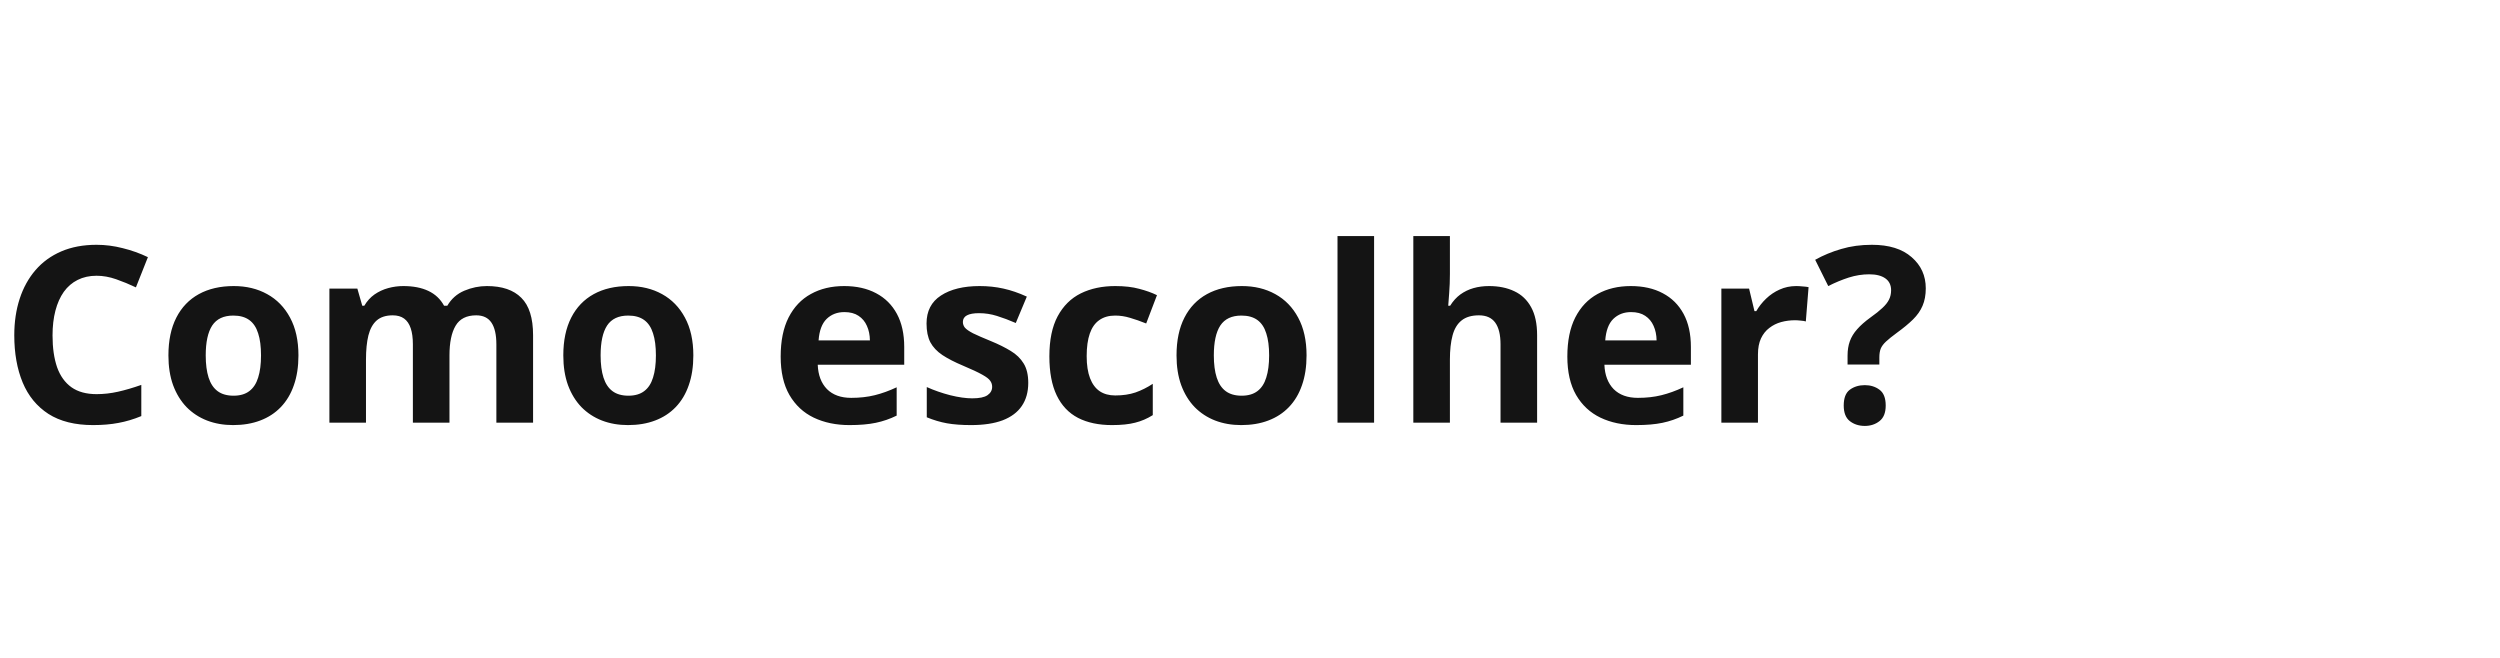 <svg width="346" height="91" viewBox="0 0 346 91" fill="none" xmlns="http://www.w3.org/2000/svg">
<path d="M13.364 38.163C12.379 38.163 11.505 38.357 10.741 38.744C9.989 39.12 9.352 39.668 8.832 40.388C8.323 41.107 7.936 41.976 7.67 42.994C7.404 44.012 7.271 45.158 7.271 46.431C7.271 48.146 7.482 49.613 7.902 50.83C8.334 52.036 8.998 52.961 9.895 53.602C10.791 54.233 11.948 54.549 13.364 54.549C14.349 54.549 15.334 54.438 16.319 54.217C17.315 53.995 18.395 53.68 19.557 53.27V57.587C18.483 58.03 17.426 58.345 16.386 58.533C15.345 58.732 14.178 58.832 12.883 58.832C10.382 58.832 8.323 58.317 6.707 57.288C5.102 56.248 3.912 54.798 3.138 52.938C2.363 51.068 1.976 48.888 1.976 46.398C1.976 44.56 2.225 42.878 2.723 41.351C3.221 39.823 3.951 38.501 4.914 37.383C5.877 36.265 7.067 35.402 8.483 34.793C9.9 34.184 11.527 33.88 13.364 33.88C14.571 33.88 15.777 34.035 16.983 34.345C18.201 34.644 19.363 35.059 20.47 35.59L18.81 39.773C17.902 39.342 16.989 38.965 16.07 38.645C15.152 38.324 14.25 38.163 13.364 38.163ZM41.305 49.187C41.305 50.736 41.095 52.108 40.674 53.304C40.265 54.499 39.661 55.512 38.865 56.342C38.079 57.161 37.127 57.781 36.009 58.201C34.902 58.622 33.652 58.832 32.257 58.832C30.951 58.832 29.75 58.622 28.655 58.201C27.57 57.781 26.624 57.161 25.816 56.342C25.019 55.512 24.399 54.499 23.956 53.304C23.525 52.108 23.309 50.736 23.309 49.187C23.309 47.128 23.674 45.385 24.405 43.957C25.135 42.529 26.175 41.445 27.526 40.703C28.876 39.962 30.486 39.591 32.357 39.591C34.094 39.591 35.633 39.962 36.972 40.703C38.322 41.445 39.379 42.529 40.143 43.957C40.918 45.385 41.305 47.128 41.305 49.187ZM28.472 49.187C28.472 50.404 28.605 51.428 28.87 52.258C29.136 53.088 29.551 53.713 30.116 54.134C30.68 54.554 31.416 54.765 32.324 54.765C33.22 54.765 33.945 54.554 34.498 54.134C35.063 53.713 35.472 53.088 35.727 52.258C35.993 51.428 36.125 50.404 36.125 49.187C36.125 47.958 35.993 46.94 35.727 46.132C35.472 45.313 35.063 44.699 34.498 44.289C33.934 43.88 33.198 43.675 32.29 43.675C30.951 43.675 29.977 44.134 29.369 45.053C28.771 45.971 28.472 47.349 28.472 49.187ZM67.386 39.591C69.489 39.591 71.078 40.133 72.151 41.218C73.236 42.291 73.778 44.018 73.778 46.398V58.5H68.698V47.659C68.698 46.331 68.471 45.329 68.017 44.654C67.564 43.979 66.861 43.642 65.909 43.642C64.57 43.642 63.618 44.123 63.053 45.086C62.489 46.038 62.207 47.405 62.207 49.187V58.5H57.143V47.659C57.143 46.774 57.044 46.032 56.844 45.435C56.645 44.837 56.341 44.389 55.931 44.09C55.522 43.791 54.996 43.642 54.354 43.642C53.413 43.642 52.672 43.88 52.13 44.355C51.598 44.82 51.217 45.512 50.984 46.431C50.763 47.338 50.652 48.45 50.652 49.768V58.5H45.589V39.94H49.457L50.138 42.313H50.42C50.796 41.672 51.266 41.151 51.831 40.753C52.406 40.355 53.037 40.061 53.723 39.873C54.41 39.685 55.107 39.591 55.815 39.591C57.177 39.591 58.328 39.812 59.268 40.255C60.22 40.698 60.951 41.384 61.46 42.313H61.908C62.461 41.362 63.242 40.67 64.249 40.238C65.267 39.807 66.313 39.591 67.386 39.591ZM95.958 49.187C95.958 50.736 95.748 52.108 95.327 53.304C94.918 54.499 94.315 55.512 93.518 56.342C92.732 57.161 91.78 57.781 90.662 58.201C89.555 58.622 88.305 58.832 86.91 58.832C85.604 58.832 84.403 58.622 83.308 58.201C82.223 57.781 81.277 57.161 80.469 56.342C79.672 55.512 79.052 54.499 78.61 53.304C78.178 52.108 77.962 50.736 77.962 49.187C77.962 47.128 78.327 45.385 79.058 43.957C79.788 42.529 80.829 41.445 82.179 40.703C83.529 39.962 85.139 39.591 87.01 39.591C88.748 39.591 90.286 39.962 91.625 40.703C92.975 41.445 94.032 42.529 94.796 43.957C95.571 45.385 95.958 47.128 95.958 49.187ZM83.125 49.187C83.125 50.404 83.258 51.428 83.524 52.258C83.789 53.088 84.204 53.713 84.769 54.134C85.333 54.554 86.069 54.765 86.977 54.765C87.873 54.765 88.598 54.554 89.152 54.134C89.716 53.713 90.126 53.088 90.38 52.258C90.646 51.428 90.778 50.404 90.778 49.187C90.778 47.958 90.646 46.94 90.38 46.132C90.126 45.313 89.716 44.699 89.152 44.289C88.587 43.88 87.851 43.675 86.944 43.675C85.604 43.675 84.63 44.134 84.022 45.053C83.424 45.971 83.125 47.349 83.125 49.187ZM116.827 39.591C118.543 39.591 120.02 39.923 121.26 40.587C122.499 41.24 123.457 42.192 124.132 43.442C124.807 44.693 125.145 46.22 125.145 48.024V50.481H113.175C113.23 51.909 113.656 53.033 114.453 53.852C115.261 54.66 116.379 55.063 117.807 55.063C118.991 55.063 120.076 54.942 121.061 54.698C122.046 54.455 123.058 54.09 124.099 53.602V57.52C123.18 57.974 122.217 58.306 121.21 58.517C120.214 58.727 119.002 58.832 117.574 58.832C115.715 58.832 114.066 58.489 112.627 57.803C111.199 57.117 110.076 56.071 109.257 54.665C108.449 53.259 108.045 51.489 108.045 49.352C108.045 47.183 108.41 45.379 109.141 43.94C109.882 42.491 110.911 41.406 112.229 40.687C113.546 39.956 115.078 39.591 116.827 39.591ZM116.86 43.193C115.875 43.193 115.056 43.509 114.403 44.14C113.761 44.77 113.391 45.761 113.291 47.111H120.396C120.385 46.359 120.247 45.689 119.981 45.102C119.727 44.516 119.34 44.051 118.819 43.708C118.31 43.365 117.657 43.193 116.86 43.193ZM142.311 52.988C142.311 54.25 142.012 55.318 141.414 56.192C140.828 57.056 139.948 57.714 138.775 58.168C137.602 58.611 136.141 58.832 134.392 58.832C133.097 58.832 131.985 58.749 131.055 58.583C130.136 58.417 129.207 58.14 128.266 57.753V53.569C129.273 54.023 130.352 54.399 131.503 54.698C132.665 54.986 133.684 55.13 134.558 55.13C135.543 55.13 136.246 54.986 136.666 54.698C137.098 54.399 137.314 54.012 137.314 53.536C137.314 53.226 137.225 52.95 137.048 52.706C136.882 52.452 136.517 52.169 135.953 51.859C135.388 51.538 134.503 51.123 133.296 50.614C132.134 50.127 131.177 49.635 130.424 49.137C129.683 48.639 129.129 48.052 128.764 47.377C128.41 46.691 128.233 45.822 128.233 44.77C128.233 43.055 128.897 41.766 130.225 40.902C131.564 40.028 133.352 39.591 135.587 39.591C136.738 39.591 137.834 39.707 138.874 39.94C139.926 40.172 141.005 40.543 142.112 41.052L140.584 44.704C139.666 44.306 138.797 43.979 137.978 43.725C137.17 43.47 136.345 43.343 135.504 43.343C134.763 43.343 134.204 43.442 133.828 43.642C133.451 43.841 133.263 44.145 133.263 44.555C133.263 44.853 133.357 45.119 133.545 45.352C133.745 45.584 134.121 45.844 134.674 46.132C135.239 46.408 136.063 46.768 137.148 47.211C138.199 47.643 139.112 48.096 139.887 48.572C140.662 49.037 141.26 49.618 141.68 50.315C142.101 51.002 142.311 51.893 142.311 52.988ZM153.899 58.832C152.062 58.832 150.496 58.5 149.201 57.836C147.906 57.161 146.921 56.12 146.246 54.715C145.571 53.309 145.233 51.511 145.233 49.319C145.233 47.05 145.615 45.202 146.379 43.774C147.153 42.336 148.221 41.279 149.583 40.603C150.955 39.928 152.543 39.591 154.347 39.591C155.631 39.591 156.738 39.718 157.668 39.973C158.609 40.216 159.428 40.509 160.125 40.852L158.631 44.77C157.834 44.45 157.092 44.19 156.406 43.99C155.72 43.78 155.034 43.675 154.347 43.675C153.462 43.675 152.726 43.885 152.139 44.306C151.553 44.715 151.116 45.335 150.828 46.165C150.54 46.995 150.396 48.035 150.396 49.286C150.396 50.515 150.551 51.533 150.861 52.341C151.171 53.149 151.619 53.752 152.206 54.15C152.792 54.538 153.506 54.731 154.347 54.731C155.399 54.731 156.334 54.593 157.153 54.316C157.972 54.029 158.769 53.63 159.544 53.121V57.454C158.769 57.941 157.956 58.29 157.103 58.5C156.262 58.721 155.194 58.832 153.899 58.832ZM180.827 49.187C180.827 50.736 180.617 52.108 180.196 53.304C179.787 54.499 179.184 55.512 178.387 56.342C177.601 57.161 176.649 57.781 175.531 58.201C174.425 58.622 173.174 58.832 171.779 58.832C170.474 58.832 169.273 58.622 168.177 58.201C167.092 57.781 166.146 57.161 165.338 56.342C164.541 55.512 163.921 54.499 163.479 53.304C163.047 52.108 162.831 50.736 162.831 49.187C162.831 47.128 163.196 45.385 163.927 43.957C164.657 42.529 165.698 41.445 167.048 40.703C168.398 39.962 170.009 39.591 171.879 39.591C173.617 39.591 175.155 39.962 176.494 40.703C177.845 41.445 178.902 42.529 179.665 43.957C180.44 45.385 180.827 47.128 180.827 49.187ZM167.994 49.187C167.994 50.404 168.127 51.428 168.393 52.258C168.658 53.088 169.073 53.713 169.638 54.134C170.202 54.554 170.938 54.765 171.846 54.765C172.742 54.765 173.467 54.554 174.021 54.134C174.585 53.713 174.995 53.088 175.249 52.258C175.515 51.428 175.648 50.404 175.648 49.187C175.648 47.958 175.515 46.94 175.249 46.132C174.995 45.313 174.585 44.699 174.021 44.289C173.456 43.88 172.72 43.675 171.813 43.675C170.474 43.675 169.5 44.134 168.891 45.053C168.293 45.971 167.994 47.349 167.994 49.187ZM190.174 58.5H185.111V32.668H190.174V58.5ZM200.667 32.668V37.931C200.667 38.849 200.634 39.724 200.567 40.554C200.512 41.384 200.468 41.97 200.435 42.313H200.7C201.099 41.672 201.569 41.151 202.111 40.753C202.665 40.355 203.273 40.061 203.938 39.873C204.602 39.685 205.315 39.591 206.079 39.591C207.418 39.591 208.586 39.829 209.582 40.305C210.578 40.77 211.353 41.505 211.906 42.513C212.46 43.509 212.736 44.804 212.736 46.398V58.5H207.673V47.659C207.673 46.331 207.429 45.329 206.942 44.654C206.455 43.979 205.703 43.642 204.685 43.642C203.666 43.642 202.864 43.88 202.277 44.355C201.691 44.82 201.276 45.512 201.032 46.431C200.789 47.338 200.667 48.45 200.667 49.768V58.5H195.604V32.668H200.667ZM225.703 39.591C227.418 39.591 228.896 39.923 230.135 40.587C231.375 41.24 232.332 42.192 233.007 43.442C233.682 44.693 234.02 46.22 234.02 48.024V50.481H222.05C222.106 51.909 222.532 53.033 223.329 53.852C224.136 54.66 225.254 55.063 226.682 55.063C227.866 55.063 228.951 54.942 229.936 54.698C230.921 54.455 231.934 54.09 232.974 53.602V57.52C232.055 57.974 231.093 58.306 230.085 58.517C229.089 58.727 227.877 58.832 226.45 58.832C224.59 58.832 222.941 58.489 221.502 57.803C220.075 57.117 218.951 56.071 218.132 54.665C217.324 53.259 216.92 51.489 216.92 49.352C216.92 47.183 217.286 45.379 218.016 43.94C218.758 42.491 219.787 41.406 221.104 40.687C222.421 39.956 223.954 39.591 225.703 39.591ZM225.736 43.193C224.751 43.193 223.932 43.509 223.279 44.14C222.637 44.77 222.266 45.761 222.166 47.111H229.272C229.261 46.359 229.122 45.689 228.857 45.102C228.602 44.516 228.215 44.051 227.695 43.708C227.186 43.365 226.533 43.193 225.736 43.193ZM248.596 39.591C248.851 39.591 249.144 39.607 249.476 39.641C249.819 39.663 250.096 39.696 250.306 39.74L249.925 44.488C249.759 44.433 249.521 44.394 249.211 44.372C248.912 44.339 248.652 44.322 248.43 44.322C247.777 44.322 247.141 44.405 246.521 44.571C245.913 44.737 245.365 45.008 244.878 45.385C244.391 45.75 244.003 46.237 243.716 46.846C243.439 47.443 243.301 48.179 243.301 49.054V58.5H238.237V39.94H242.072L242.819 43.06H243.068C243.433 42.43 243.887 41.854 244.429 41.334C244.983 40.803 245.608 40.382 246.305 40.072C247.014 39.751 247.777 39.591 248.596 39.591ZM255.702 50.448V49.22C255.702 48.467 255.807 47.803 256.018 47.227C256.228 46.641 256.566 46.088 257.03 45.567C257.495 45.036 258.11 44.494 258.873 43.94C259.559 43.453 260.107 43.016 260.517 42.629C260.937 42.242 261.242 41.86 261.43 41.483C261.629 41.096 261.729 40.659 261.729 40.172C261.729 39.453 261.463 38.905 260.932 38.528C260.401 38.152 259.659 37.964 258.707 37.964C257.755 37.964 256.809 38.113 255.868 38.412C254.939 38.711 253.992 39.104 253.029 39.591L251.22 35.955C252.327 35.335 253.528 34.837 254.822 34.461C256.117 34.074 257.534 33.88 259.072 33.88C261.441 33.88 263.273 34.45 264.568 35.59C265.874 36.719 266.527 38.158 266.527 39.906C266.527 40.836 266.377 41.644 266.078 42.33C265.791 43.005 265.348 43.636 264.75 44.223C264.164 44.798 263.428 45.407 262.542 46.049C261.878 46.536 261.369 46.945 261.015 47.277C260.661 47.609 260.417 47.941 260.284 48.273C260.163 48.594 260.102 48.987 260.102 49.452V50.448H255.702ZM255.171 56.126C255.171 55.086 255.453 54.355 256.018 53.935C256.593 53.514 257.285 53.304 258.093 53.304C258.879 53.304 259.554 53.514 260.118 53.935C260.694 54.355 260.982 55.086 260.982 56.126C260.982 57.122 260.694 57.842 260.118 58.284C259.554 58.727 258.879 58.948 258.093 58.948C257.285 58.948 256.593 58.727 256.018 58.284C255.453 57.842 255.171 57.122 255.171 56.126Z" fill="#141414"/>
</svg>
